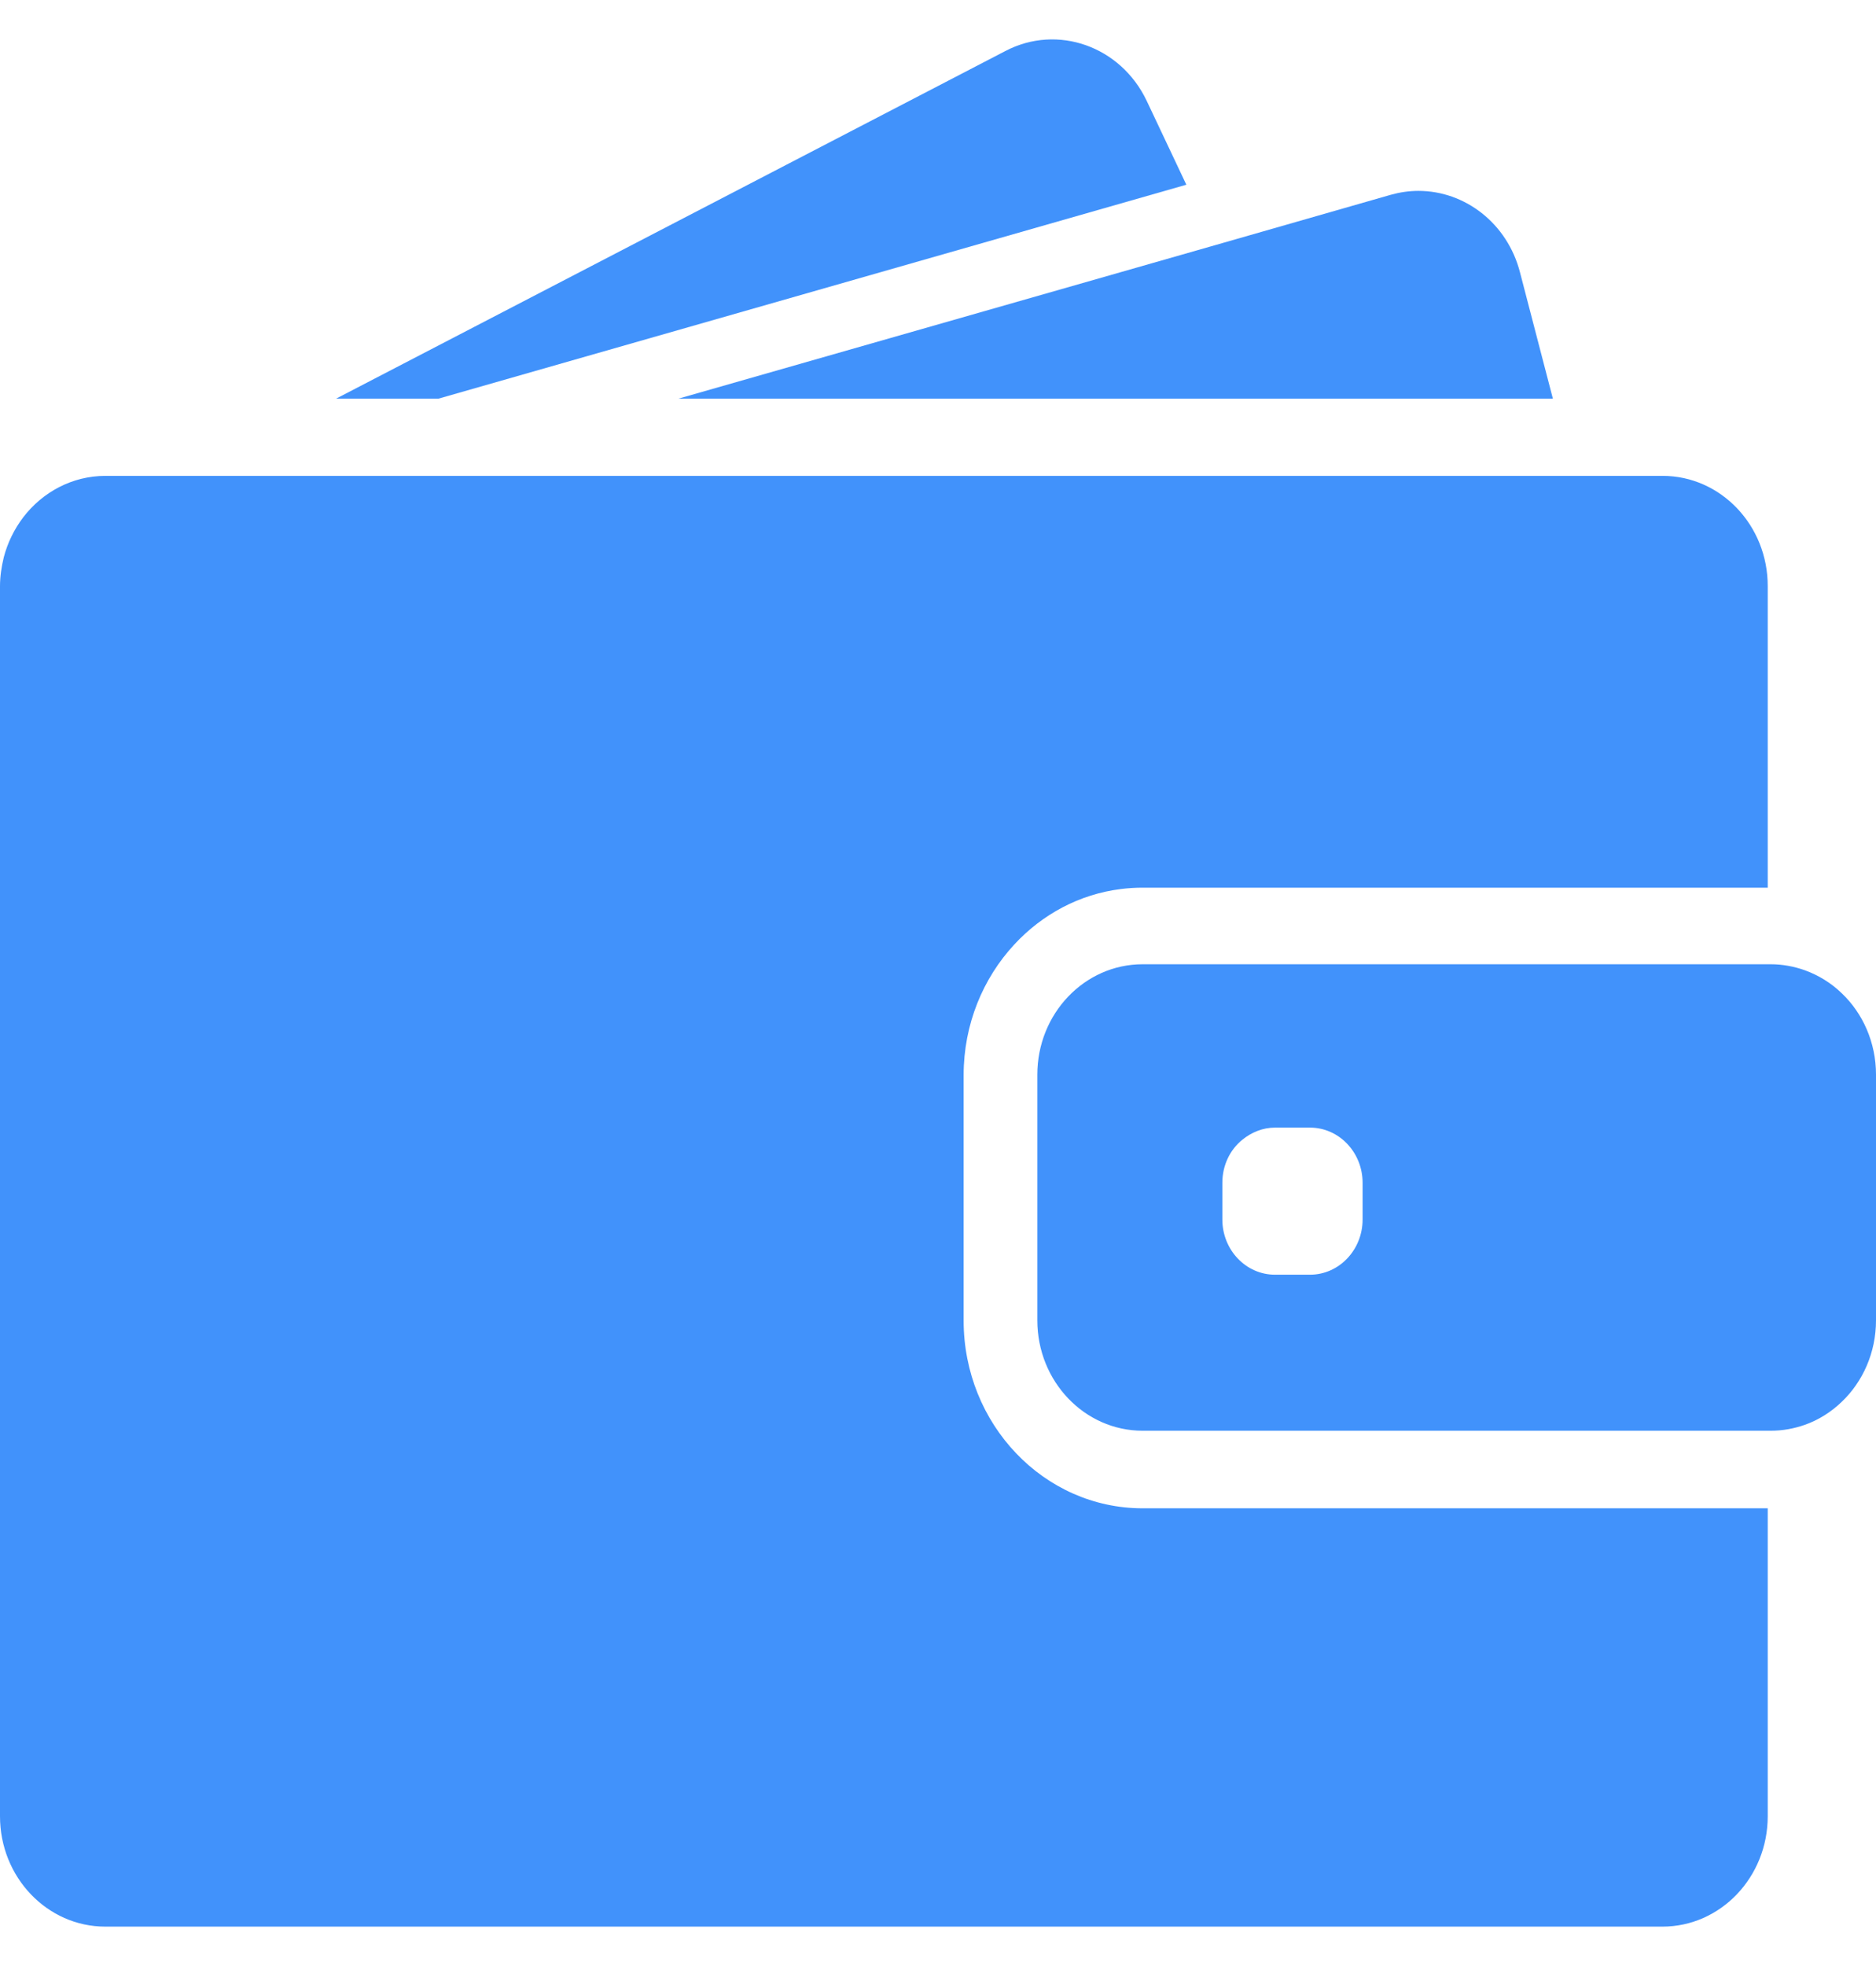 <svg width="21" height="22" viewBox="0 0 21 22" fill="none" xmlns="http://www.w3.org/2000/svg">
<path d="M4.908 4.461L13.28 2.067L12.836 1.128C12.546 0.518 11.839 0.266 11.256 0.57L3.762 4.461H4.908Z" fill="#4192FB"/>
<path d="M15.878 2.136C15.774 2.136 15.671 2.151 15.567 2.18L13.6 2.744L7.594 4.461H14.411H17.383L17.015 3.048C16.873 2.497 16.397 2.136 15.878 2.136Z" fill="#4192FB"/>
<path d="M18.611 5.325H18.342H17.977H17.611H14.821H4.57H3.226H2.094H1.884H1.181C0.809 5.325 0.476 5.506 0.259 5.79C0.16 5.921 0.085 6.072 0.042 6.237C0.017 6.341 0 6.45 0 6.561V6.709V8.117V20.324C0 21.006 0.528 21.559 1.179 21.559H18.609C19.26 21.559 19.788 21.006 19.788 20.324V16.878H12.791C11.685 16.878 10.787 15.936 10.787 14.778V13.646V13.263V12.88V12.03C10.787 11.462 11.004 10.946 11.355 10.568C11.666 10.232 12.084 10.005 12.55 9.948C12.628 9.938 12.709 9.933 12.789 9.933H18.807H19.172H19.538H19.788V6.561C19.79 5.879 19.262 5.325 18.611 5.325Z" fill="#4192FB"/>
<path d="M20.616 11.114C20.498 11 20.359 10.914 20.203 10.857C20.083 10.815 19.956 10.79 19.821 10.79H19.791H19.767H19.401H18.083H12.791C12.14 10.79 11.612 11.343 11.612 12.025V12.64V13.023V13.406V14.775C11.612 15.457 12.14 16.01 12.791 16.01H19.791H19.821C19.956 16.01 20.083 15.986 20.203 15.944C20.359 15.889 20.498 15.8 20.616 15.687C20.852 15.462 21 15.136 21 14.775V12.025C21 11.665 20.852 11.338 20.616 11.114ZM15.253 13.646C15.253 13.987 14.989 14.264 14.664 14.264H14.272C13.947 14.264 13.683 13.987 13.683 13.646V13.236C13.683 13.038 13.77 12.863 13.909 12.752C14.011 12.67 14.136 12.618 14.272 12.618H14.371H14.664C14.989 12.618 15.253 12.895 15.253 13.236V13.646Z" fill="#4192FB"/>
</svg>
